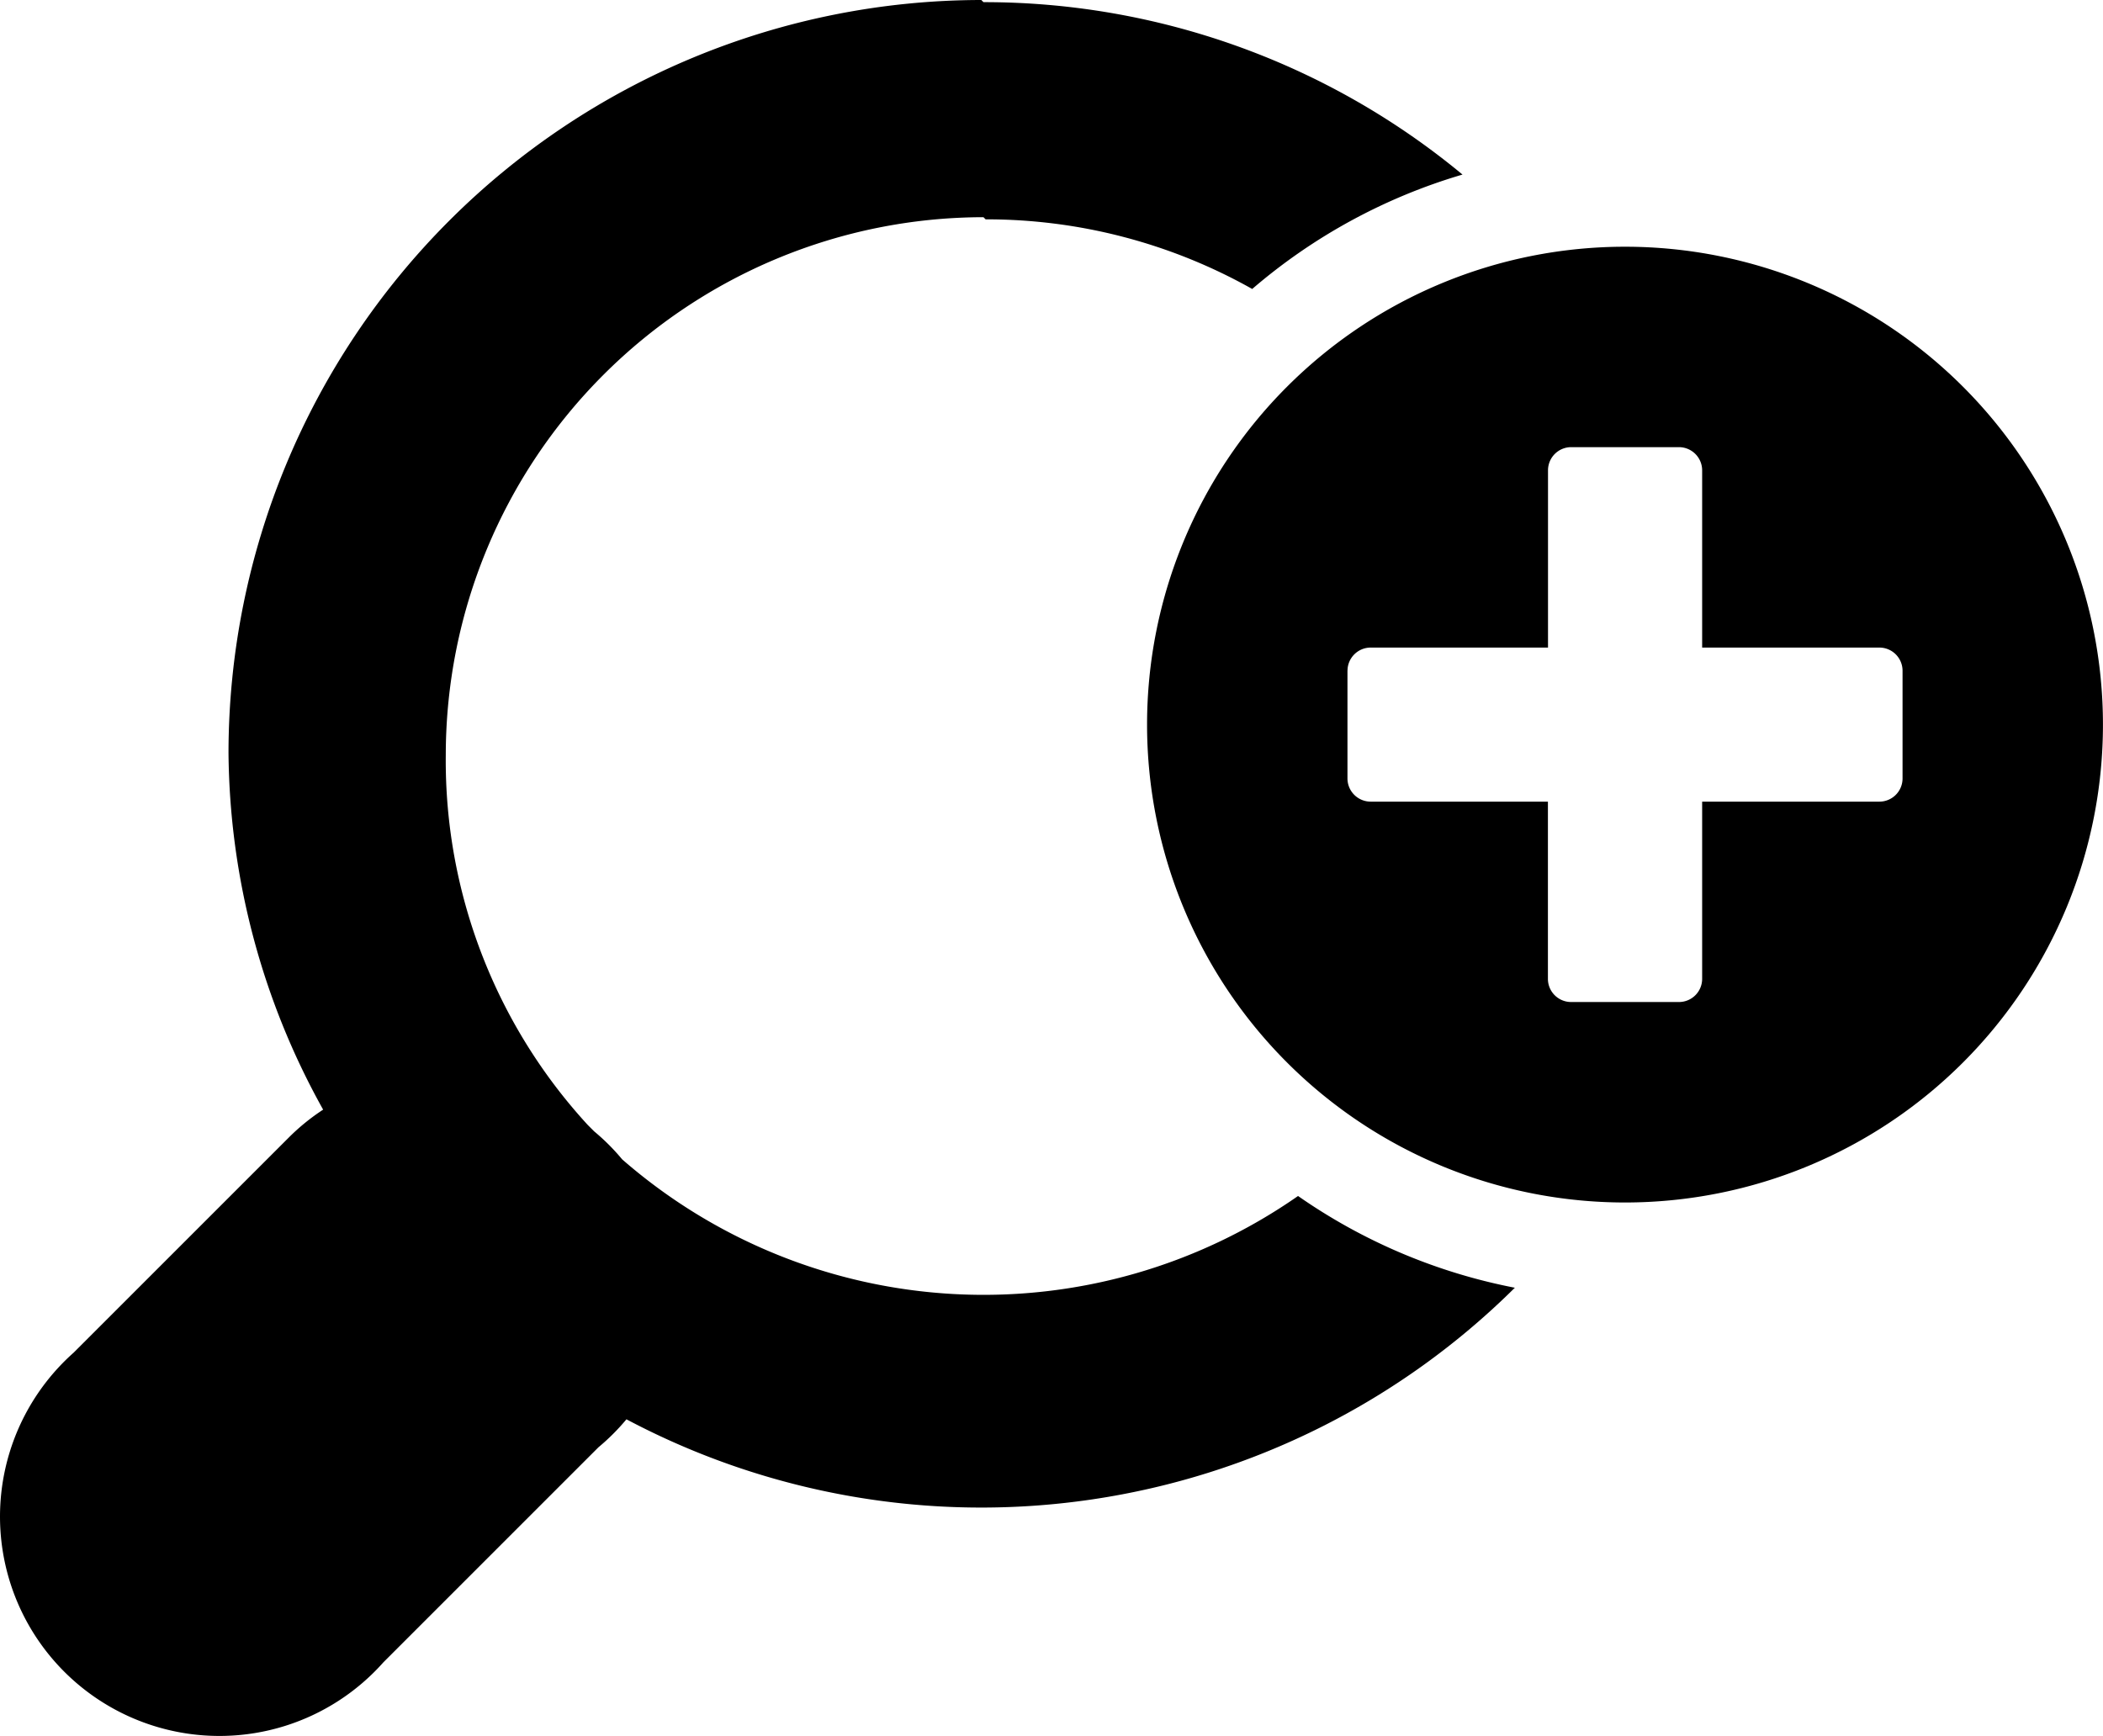 <svg xmlns="http://www.w3.org/2000/svg" width="44.001" height="36.326" viewBox="0 0 44.001 36.326">
  <path id="ico-recherche-avancee" d="M3.49,36.192a4.59,4.59,0,0,1-1.949-7.887l4.5-4.5a4.479,4.479,0,0,1,.72-.585,15.564,15.564,0,0,1-1.98-7.47A15.768,15.768,0,0,1,20.532,0l.045.045A15.681,15.681,0,0,1,30.6,3.653a11.9,11.9,0,0,0-4.4,2.394A11.33,11.33,0,0,0,20.622,4.59l-.045-.045A11.262,11.262,0,0,0,9.327,15.8a11.271,11.271,0,0,0,2.97,7.74l.135.135a4.491,4.491,0,0,1,.585.585,11.5,11.5,0,0,0,14.142.767,11.864,11.864,0,0,0,4.536,1.92A15.846,15.846,0,0,1,13.107,29.7a4.491,4.491,0,0,1-.585.585l-4.5,4.5A4.589,4.589,0,0,1,3.49,36.192ZM24,15.163a10,10,0,1,1,10,10A10,10,0,0,1,24,15.163Zm4.193-1.13v2.258a.486.486,0,0,0,.484.484h3.71v3.71a.485.485,0,0,0,.483.483H35.13a.485.485,0,0,0,.484-.483v-3.71h3.71a.485.485,0,0,0,.483-.484V14.034a.485.485,0,0,0-.483-.483h-3.71V9.841a.486.486,0,0,0-.484-.484H32.872a.485.485,0,0,0-.483.484v3.71h-3.71A.485.485,0,0,0,28.194,14.034Z" transform="translate(0)"/>
</svg>
